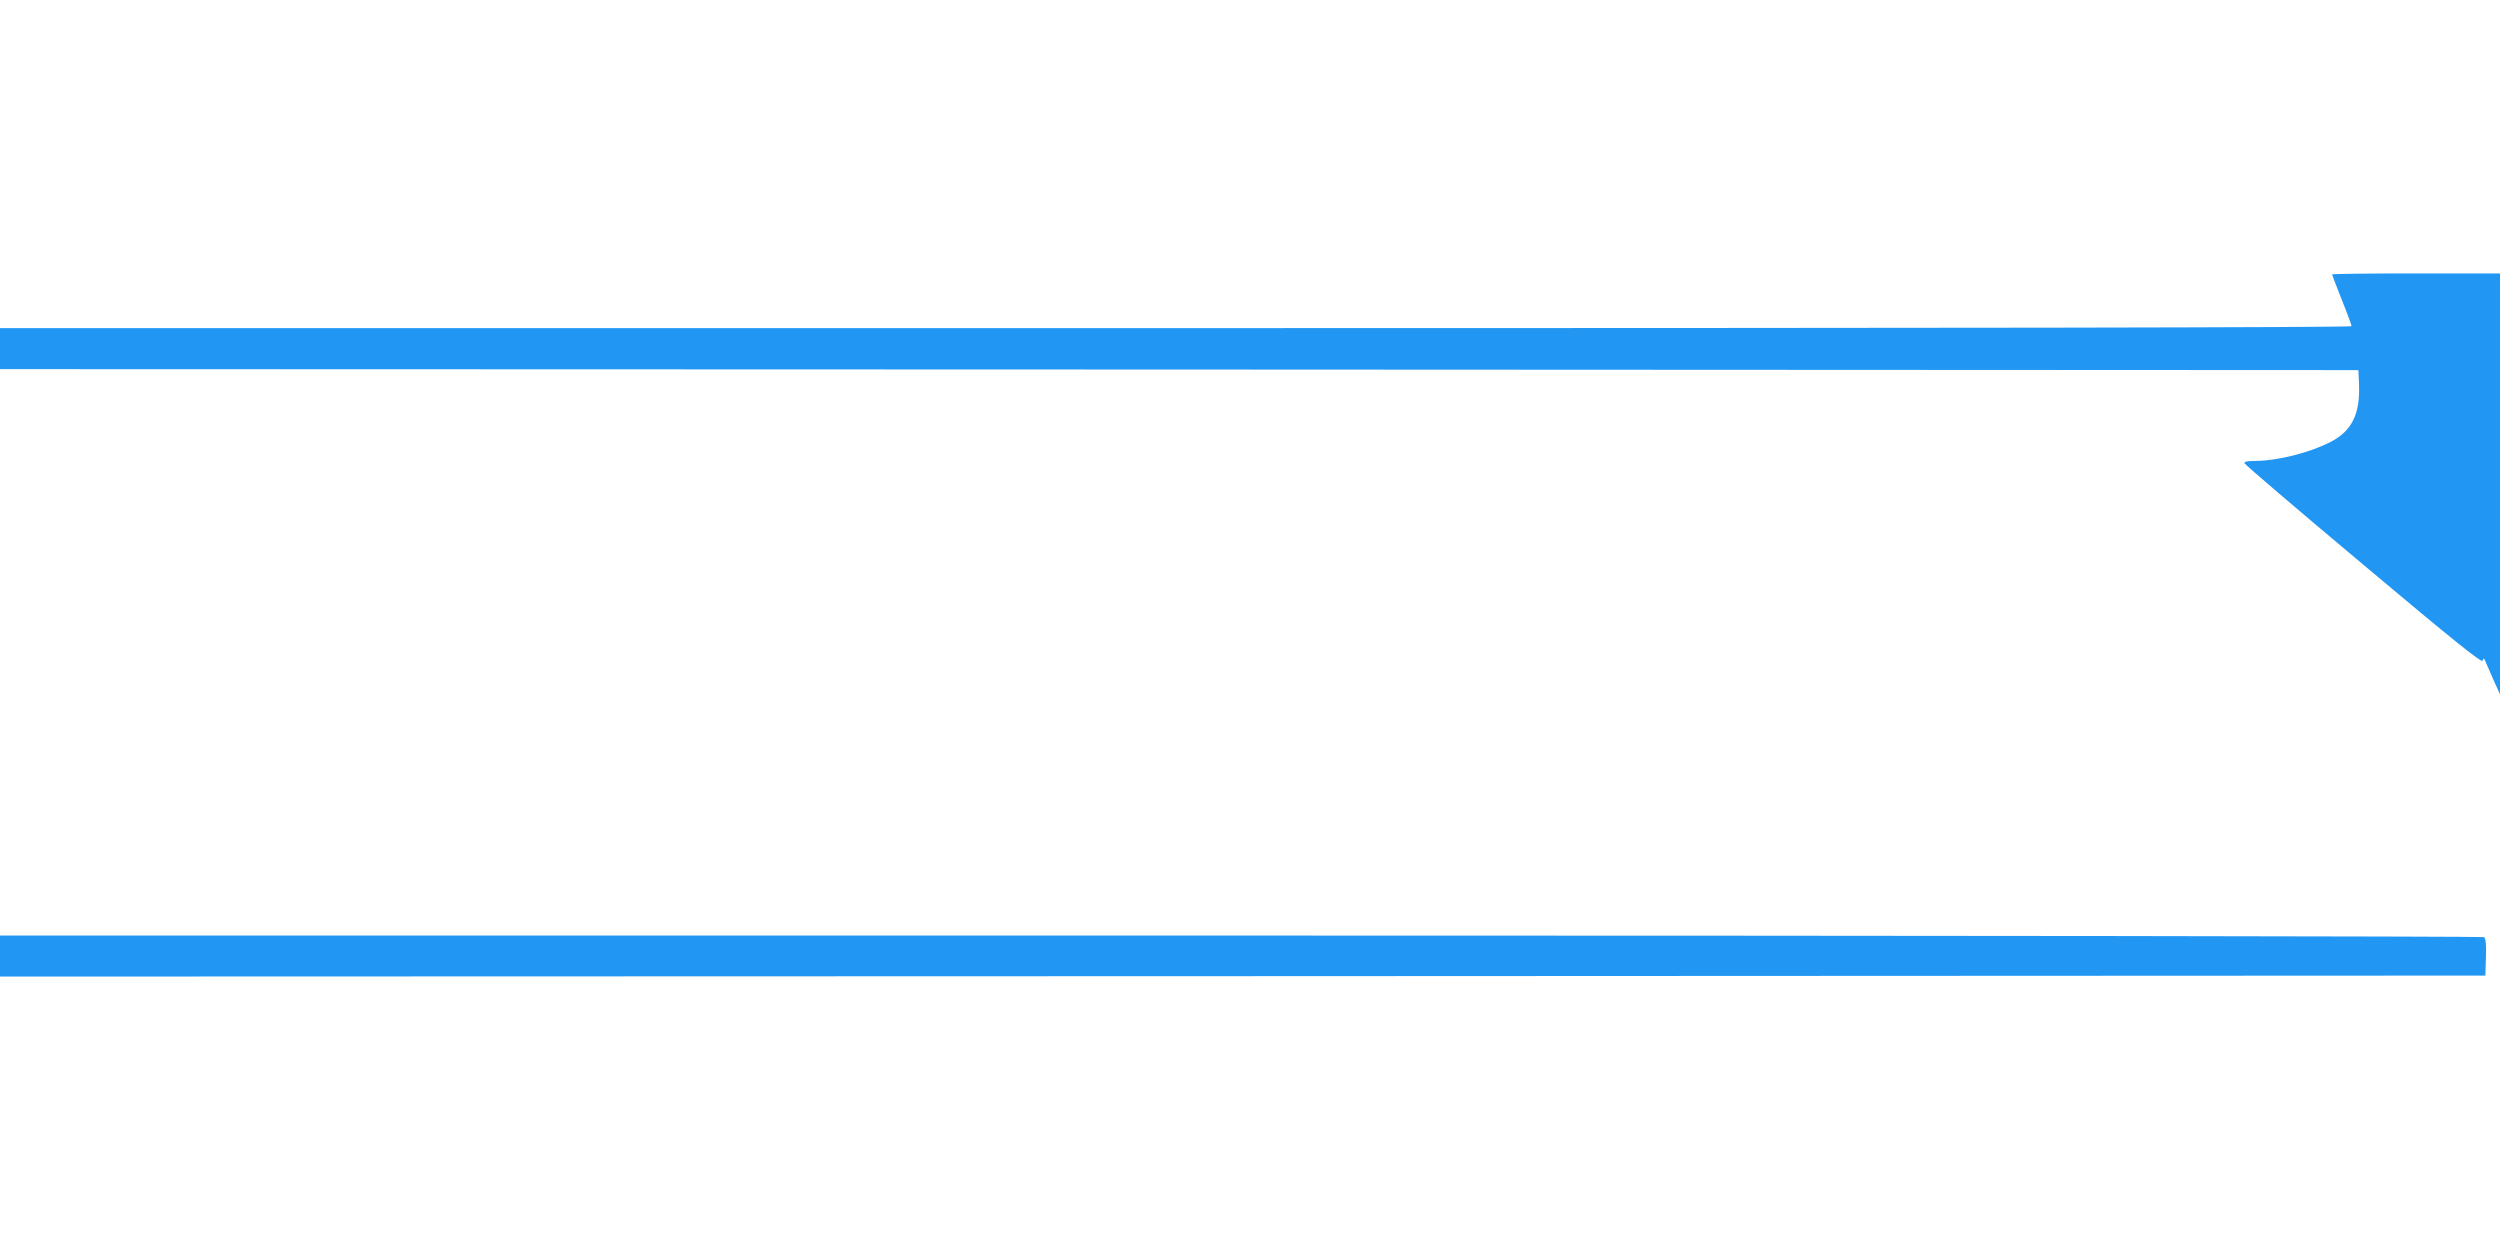<?xml version="1.0" standalone="no"?>
<!DOCTYPE svg PUBLIC "-//W3C//DTD SVG 20010904//EN"
 "http://www.w3.org/TR/2001/REC-SVG-20010904/DTD/svg10.dtd">
<svg version="1.0" xmlns="http://www.w3.org/2000/svg"
 width="1280pt" height="640pt" viewBox="0 0 1280 640"
 preserveAspectRatio="xMidYMid meet">
<g transform="translate(0,640) scale(0.1,-0.1)"
fill="#2196f3" stroke="none">
<path d="M11940 4995 c0 -2 23 -61 50 -130 28 -69 50 -130 50 -135 0 -7 -2080
-10 -6020 -10 l-6020 0 0 -105 0 -105 6038 -2 6037 -3 3 -69 c7 -154 -35 -241
-144 -298 -108 -56 -274 -98 -392 -98 -38 0 -53 -4 -50 -12 2 -7 276 -241 609
-520 458 -385 605 -503 610 -491 4 14 7 14 12 2 3 -8 22 -50 41 -94 l36 -80 0
1078 0 1077 -430 0 c-236 0 -430 -2 -430 -5z"/>
<path d="M0 1505 l0 -105 6363 2 6362 3 3 94 c2 69 -1 97 -10 103 -7 4 -2872
8 -6365 8 l-6353 0 0 -105z"/>
</g>
</svg>
